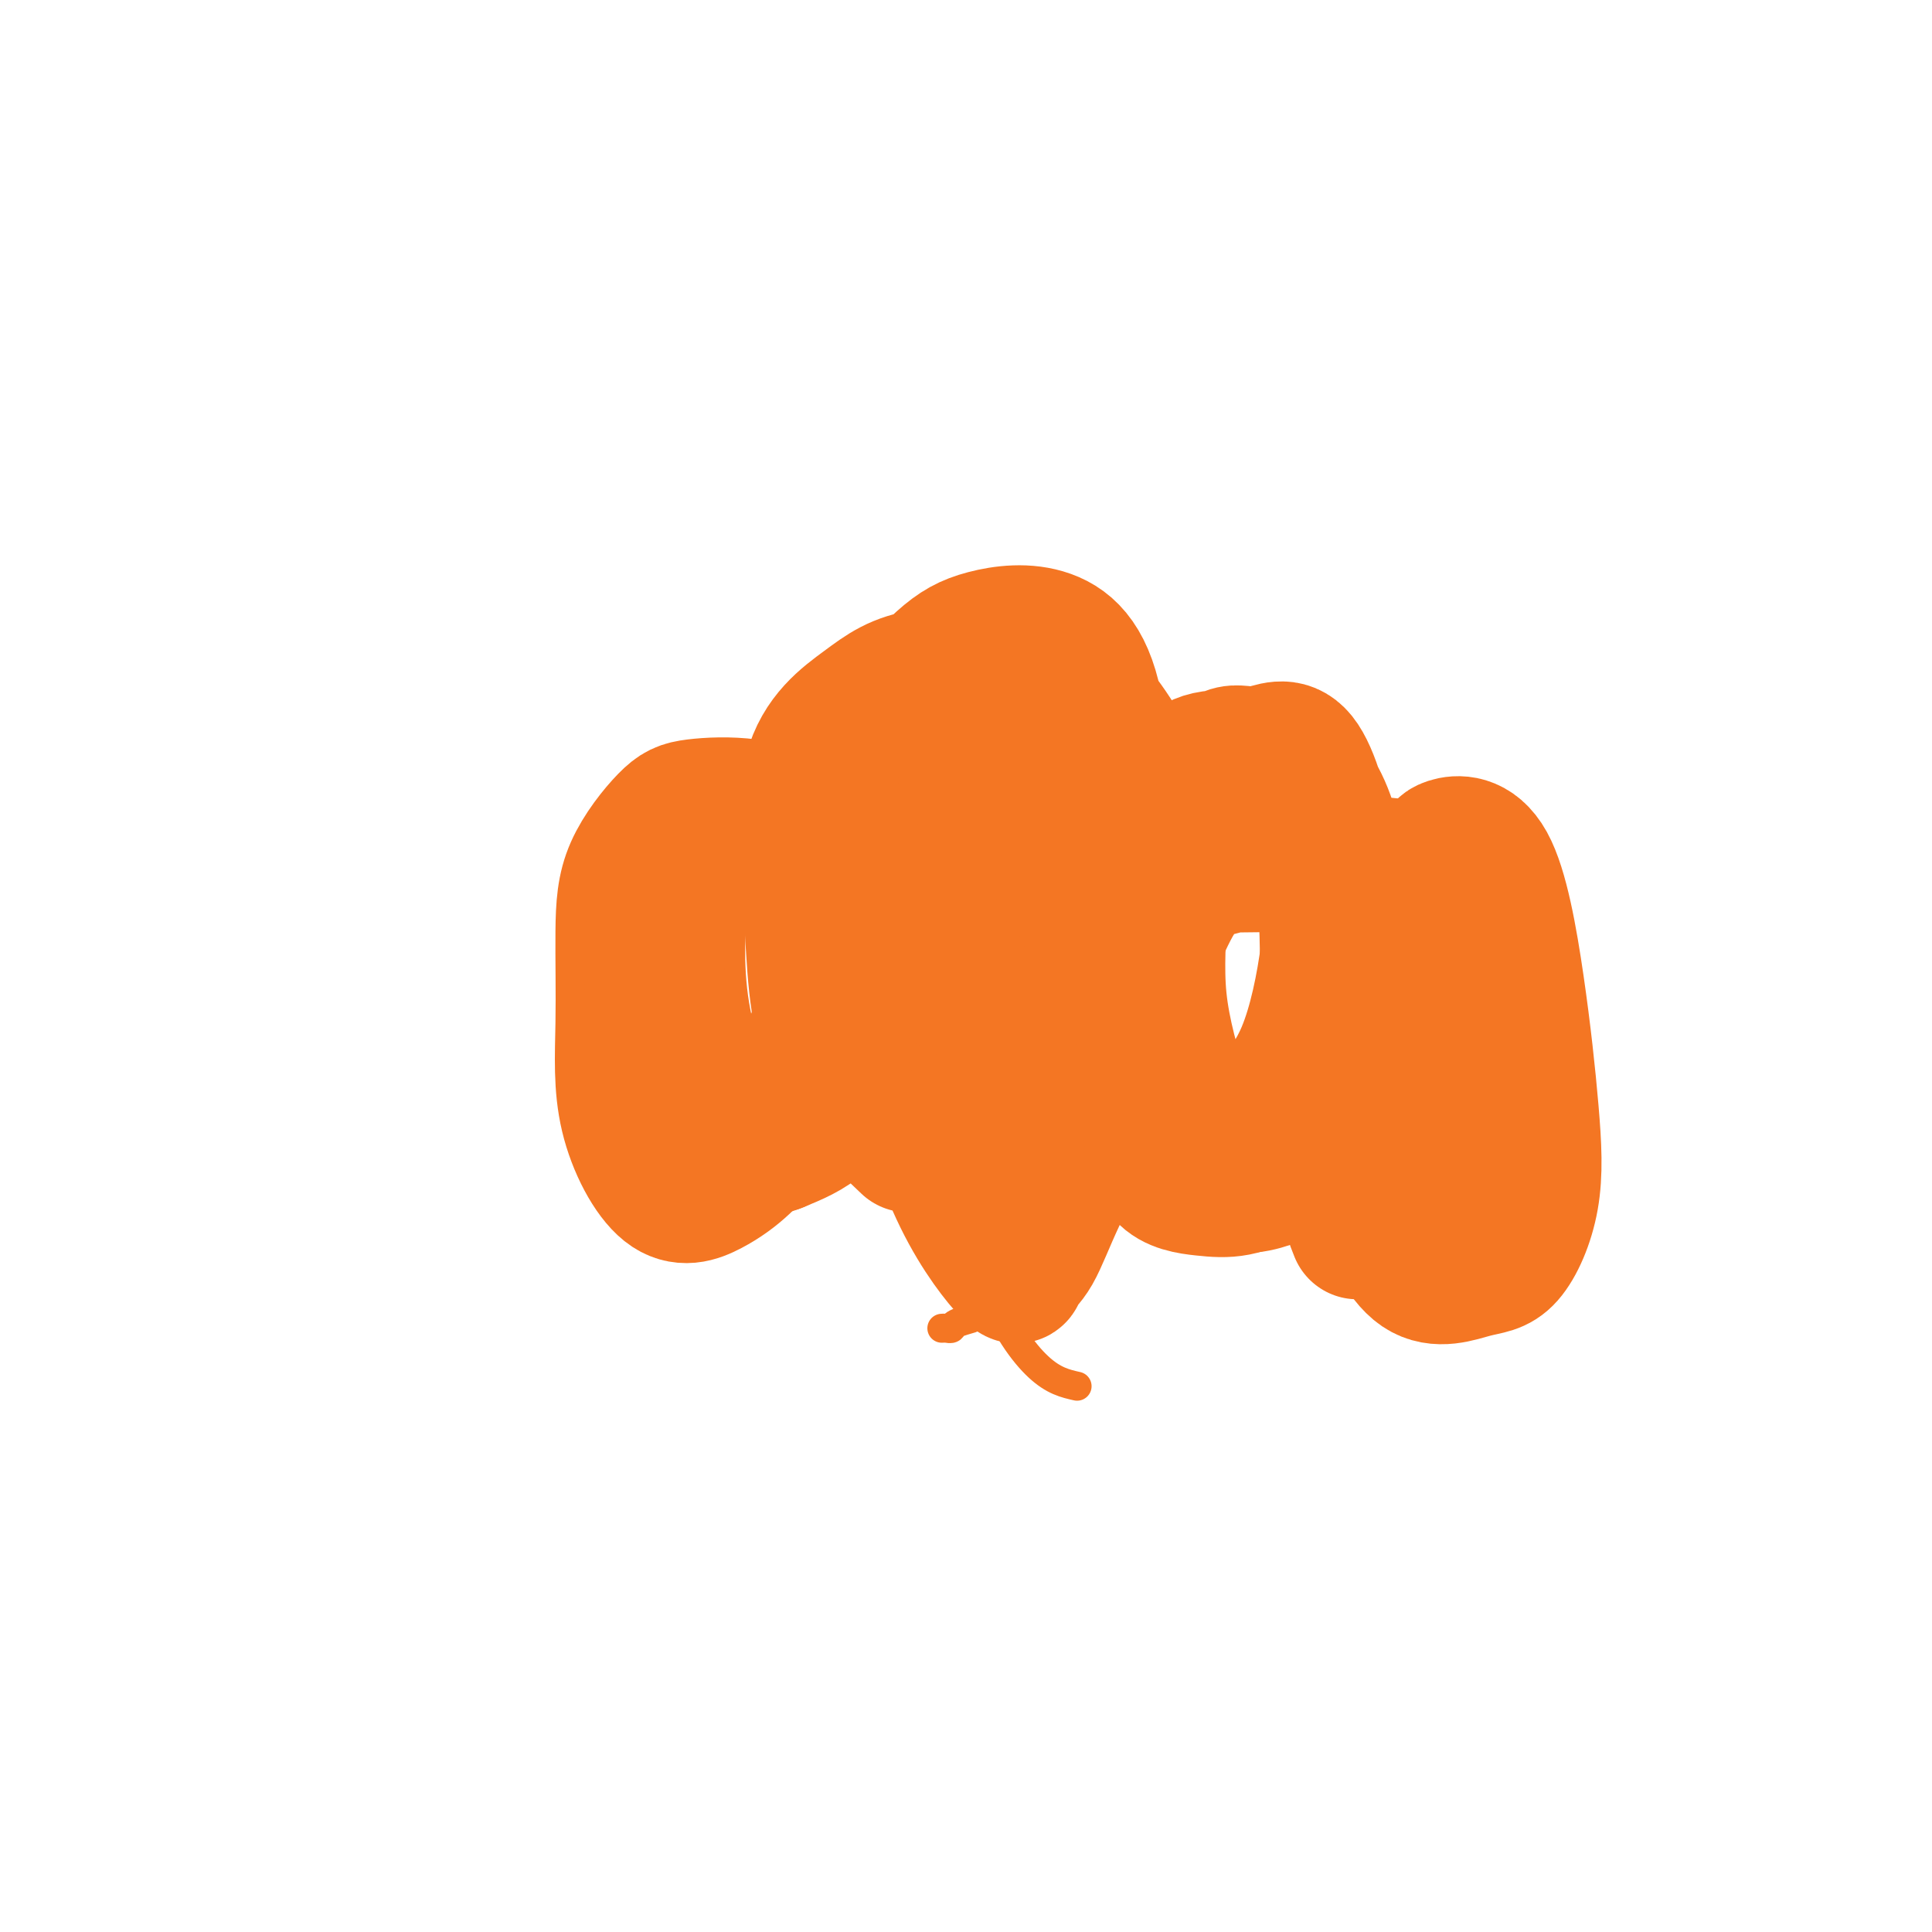 <svg viewBox='0 0 400 400' version='1.1' xmlns='http://www.w3.org/2000/svg' xmlns:xlink='http://www.w3.org/1999/xlink'><g fill='none' stroke='#F47623' stroke-width='6' stroke-linecap='round' stroke-linejoin='round'><path d='M177,241c-1.262,-1.050 -2.524,-2.100 -3,-3c-0.476,-0.900 -0.166,-1.650 0,-3c0.166,-1.350 0.188,-3.300 0,-7c-0.188,-3.700 -0.587,-9.150 -1,-14c-0.413,-4.850 -0.842,-9.099 -1,-14c-0.158,-4.901 -0.047,-10.453 0,-15c0.047,-4.547 0.031,-8.091 0,-11c-0.031,-2.909 -0.075,-5.185 1,-8c1.075,-2.815 3.270,-6.168 5,-9c1.730,-2.832 2.995,-5.143 4,-7c1.005,-1.857 1.751,-3.262 3,-5c1.249,-1.738 3.002,-3.811 4,-5c0.998,-1.189 1.240,-1.496 2,-2c0.760,-0.504 2.039,-1.207 3,-2c0.961,-0.793 1.604,-1.676 2,-2c0.396,-0.324 0.544,-0.088 1,0c0.456,0.088 1.218,0.030 2,0c0.782,-0.030 1.583,-0.030 2,0c0.417,0.030 0.449,0.089 1,0c0.551,-0.089 1.623,-0.327 3,0c1.377,0.327 3.061,1.221 5,2c1.939,0.779 4.132,1.445 6,2c1.868,0.555 3.411,0.998 5,2c1.589,1.002 3.224,2.562 5,4c1.776,1.438 3.694,2.753 5,4c1.306,1.247 1.999,2.427 3,4c1.001,1.573 2.308,3.539 3,6c0.692,2.461 0.769,5.417 1,9c0.231,3.583 0.615,7.791 1,12'/><path d='M239,179c0.314,5.666 0.097,9.332 0,13c-0.097,3.668 -0.076,7.340 0,11c0.076,3.660 0.206,7.309 0,11c-0.206,3.691 -0.746,7.424 -2,11c-1.254,3.576 -3.220,6.994 -5,10c-1.780,3.006 -3.375,5.599 -5,8c-1.625,2.401 -3.281,4.610 -5,7c-1.719,2.390 -3.501,4.963 -5,7c-1.499,2.037 -2.714,3.540 -4,5c-1.286,1.460 -2.642,2.877 -4,4c-1.358,1.123 -2.717,1.951 -4,3c-1.283,1.049 -2.490,2.320 -3,3c-0.510,0.680 -0.322,0.771 -1,1c-0.678,0.229 -2.220,0.597 -3,1c-0.780,0.403 -0.797,0.840 -1,1c-0.203,0.160 -0.593,0.043 -1,0c-0.407,-0.043 -0.831,-0.012 -1,0c-0.169,0.012 -0.085,0.006 0,0'/><path d='M223,287c-2.436,-0.549 -4.873,-1.098 -8,-4c-3.127,-2.902 -6.945,-8.157 -10,-16c-3.055,-7.843 -5.348,-18.272 -7,-29c-1.652,-10.728 -2.662,-21.753 -3,-32c-0.338,-10.247 -0.004,-19.717 0,-27c0.004,-7.283 -0.322,-12.380 0,-16c0.322,-3.620 1.292,-5.765 2,-7c0.708,-1.235 1.152,-1.561 2,-2c0.848,-0.439 2.098,-0.993 4,0c1.902,0.993 4.456,3.532 7,10c2.544,6.468 5.077,16.866 6,28c0.923,11.134 0.235,23.005 0,32c-0.235,8.995 -0.016,15.113 0,20c0.016,4.887 -0.171,8.543 -1,11c-0.829,2.457 -2.299,3.716 -4,5c-1.701,1.284 -3.633,2.594 -6,0c-2.367,-2.594 -5.170,-9.091 -8,-18c-2.830,-8.909 -5.686,-20.232 -7,-31c-1.314,-10.768 -1.084,-20.983 0,-29c1.084,-8.017 3.022,-13.836 5,-19c1.978,-5.164 3.995,-9.672 6,-12c2.005,-2.328 3.997,-2.475 6,-3c2.003,-0.525 4.016,-1.430 7,0c2.984,1.430 6.939,5.193 9,12c2.061,6.807 2.227,16.658 2,27c-0.227,10.342 -0.848,21.174 -3,32c-2.152,10.826 -5.835,21.644 -9,28c-3.165,6.356 -5.814,8.250 -8,10c-2.186,1.750 -3.910,3.357 -6,3c-2.090,-0.357 -4.545,-2.679 -7,-5'/><path d='M192,255c-2.624,-6.330 -5.683,-19.655 -7,-31c-1.317,-11.345 -0.890,-20.711 -1,-32c-0.110,-11.289 -0.757,-24.501 1,-34c1.757,-9.499 5.916,-15.287 9,-20c3.084,-4.713 5.092,-8.352 7,-10c1.908,-1.648 3.715,-1.303 6,-2c2.285,-0.697 5.048,-2.434 8,0c2.952,2.434 6.093,9.040 8,17c1.907,7.960 2.581,17.276 3,27c0.419,9.724 0.585,19.857 0,28c-0.585,8.143 -1.920,14.296 -3,19c-1.080,4.704 -1.906,7.959 -3,11c-1.094,3.041 -2.455,5.869 -3,7c-0.545,1.131 -0.272,0.566 0,0'/></g>
<g fill='none' stroke='#F47623' stroke-width='28' stroke-linecap='round' stroke-linejoin='round'><path d='M188,237c-6.382,-6.061 -12.764,-12.122 -16,-20c-3.236,-7.878 -3.326,-17.573 -4,-28c-0.674,-10.427 -1.930,-21.585 0,-29c1.930,-7.415 7.048,-11.086 11,-14c3.952,-2.914 6.737,-5.070 13,-6c6.263,-0.930 16.004,-0.634 22,0c5.996,0.634 8.247,1.607 12,6c3.753,4.393 9.007,12.206 11,20c1.993,7.794 0.724,15.567 0,22c-0.724,6.433 -0.904,11.525 -2,15c-1.096,3.475 -3.107,5.334 -6,8c-2.893,2.666 -6.666,6.139 -10,8c-3.334,1.861 -6.228,2.110 -11,1c-4.772,-1.110 -11.423,-3.581 -16,-8c-4.577,-4.419 -7.081,-10.787 -8,-18c-0.919,-7.213 -0.253,-15.270 0,-23c0.253,-7.730 0.093,-15.131 2,-21c1.907,-5.869 5.881,-10.204 9,-13c3.119,-2.796 5.384,-4.052 9,-5c3.616,-0.948 8.583,-1.588 13,0c4.417,1.588 8.286,5.405 10,16c1.714,10.595 1.275,27.968 1,43c-0.275,15.032 -0.385,27.721 -2,37c-1.615,9.279 -4.735,15.146 -7,20c-2.265,4.854 -3.676,8.695 -5,11c-1.324,2.305 -2.562,3.073 -3,4c-0.438,0.927 -0.076,2.011 -2,0c-1.924,-2.011 -6.133,-7.118 -10,-15c-3.867,-7.882 -7.390,-18.538 -9,-30c-1.610,-11.462 -1.305,-23.731 -1,-36'/><path d='M189,182c-0.157,-9.484 -0.051,-15.195 0,-20c0.051,-4.805 0.047,-8.703 1,-11c0.953,-2.297 2.865,-2.993 4,-3c1.135,-0.007 1.495,0.674 3,0c1.505,-0.674 4.156,-2.704 7,2c2.844,4.704 5.882,16.143 7,29c1.118,12.857 0.316,27.131 0,38c-0.316,10.869 -0.144,18.333 0,24c0.144,5.667 0.262,9.535 0,12c-0.262,2.465 -0.904,3.525 -1,4c-0.096,0.475 0.353,0.363 0,2c-0.353,1.637 -1.510,5.023 -3,0c-1.490,-5.023 -3.313,-18.456 -4,-30c-0.687,-11.544 -0.237,-21.198 0,-29c0.237,-7.802 0.261,-13.751 0,-18c-0.261,-4.249 -0.809,-6.799 0,-9c0.809,-2.201 2.974,-4.054 4,-5c1.026,-0.946 0.914,-0.986 1,-1c0.086,-0.014 0.369,-0.004 1,0c0.631,0.004 1.609,0.001 2,0c0.391,-0.001 0.196,-0.001 0,0'/><path d='M220,183c2.095,-1.691 4.190,-3.382 9,-4c4.810,-0.618 12.336,-0.164 18,0c5.664,0.164 9.468,0.036 14,0c4.532,-0.036 9.793,0.018 14,0c4.207,-0.018 7.362,-0.109 10,0c2.638,0.109 4.759,0.418 7,1c2.241,0.582 4.600,1.437 6,2c1.400,0.563 1.840,0.834 2,5c0.160,4.166 0.040,12.228 -1,17c-1.040,4.772 -3.000,6.253 -6,10c-3.000,3.747 -7.040,9.762 -11,14c-3.960,4.238 -7.841,6.701 -11,9c-3.159,2.299 -5.596,4.433 -8,6c-2.404,1.567 -4.777,2.568 -7,3c-2.223,0.432 -4.297,0.294 -7,0c-2.703,-0.294 -6.034,-0.745 -8,-3c-1.966,-2.255 -2.567,-6.313 -3,-11c-0.433,-4.687 -0.698,-10.003 -1,-15c-0.302,-4.997 -0.642,-9.675 0,-14c0.642,-4.325 2.267,-8.295 4,-12c1.733,-3.705 3.575,-7.143 6,-9c2.425,-1.857 5.434,-2.132 8,-3c2.566,-0.868 4.691,-2.329 7,-3c2.309,-0.671 4.803,-0.554 7,0c2.197,0.554 4.097,1.543 5,7c0.903,5.457 0.809,15.380 1,21c0.191,5.620 0.667,6.936 0,10c-0.667,3.064 -2.476,7.875 -4,11c-1.524,3.125 -2.762,4.562 -4,6'/><path d='M267,231c-2.062,3.574 -3.218,4.008 -6,5c-2.782,0.992 -7.192,2.543 -11,-1c-3.808,-3.543 -7.016,-12.181 -9,-19c-1.984,-6.819 -2.746,-11.821 -3,-18c-0.254,-6.179 -0.002,-13.537 0,-19c0.002,-5.463 -0.246,-9.031 1,-12c1.246,-2.969 3.988,-5.340 6,-7c2.012,-1.660 3.295,-2.611 6,-3c2.705,-0.389 6.832,-0.217 10,0c3.168,0.217 5.376,0.480 8,3c2.624,2.520 5.662,7.297 7,14c1.338,6.703 0.976,15.331 1,23c0.024,7.669 0.434,14.378 0,20c-0.434,5.622 -1.713,10.157 -3,14c-1.287,3.843 -2.581,6.996 -4,9c-1.419,2.004 -2.964,2.861 -6,4c-3.036,1.139 -7.563,2.562 -11,0c-3.437,-2.562 -5.786,-9.107 -8,-16c-2.214,-6.893 -4.295,-14.132 -5,-21c-0.705,-6.868 -0.033,-13.364 0,-20c0.033,-6.636 -0.573,-13.411 1,-18c1.573,-4.589 5.325,-6.992 8,-9c2.675,-2.008 4.271,-3.620 6,-4c1.729,-0.380 3.590,0.474 6,0c2.410,-0.474 5.370,-2.274 8,1c2.630,3.274 4.929,11.624 6,19c1.071,7.376 0.914,13.777 0,21c-0.914,7.223 -2.585,15.266 -5,21c-2.415,5.734 -5.573,9.159 -8,12c-2.427,2.841 -4.122,5.097 -7,6c-2.878,0.903 -6.939,0.451 -11,0'/><path d='M244,236c-3.845,-4.766 -7.959,-16.679 -10,-25c-2.041,-8.321 -2.011,-13.048 -2,-19c0.011,-5.952 0.003,-13.129 0,-16c-0.003,-2.871 -0.002,-1.435 0,0'/><path d='M210,211c-2.445,-1.512 -4.891,-3.025 -7,-4c-2.109,-0.975 -3.882,-1.414 -6,-3c-2.118,-1.586 -4.582,-4.321 -7,-7c-2.418,-2.679 -4.792,-5.304 -7,-9c-2.208,-3.696 -4.252,-8.464 -6,-12c-1.748,-3.536 -3.202,-5.841 -4,-8c-0.798,-2.159 -0.941,-4.172 -1,-6c-0.059,-1.828 -0.034,-3.471 0,-4c0.034,-0.529 0.076,0.055 0,6c-0.076,5.945 -0.271,17.251 0,25c0.271,7.749 1.007,11.940 -1,19c-2.007,7.060 -6.755,16.988 -10,23c-3.245,6.012 -4.985,8.106 -7,10c-2.015,1.894 -4.306,3.586 -7,5c-2.694,1.414 -5.792,2.550 -9,0c-3.208,-2.550 -6.525,-8.788 -8,-15c-1.475,-6.212 -1.107,-12.400 -1,-19c0.107,-6.600 -0.048,-13.613 0,-19c0.048,-5.387 0.299,-9.147 2,-13c1.701,-3.853 4.852,-7.797 7,-10c2.148,-2.203 3.293,-2.664 6,-3c2.707,-0.336 6.976,-0.547 11,0c4.024,0.547 7.802,1.854 11,6c3.198,4.146 5.815,11.133 7,18c1.185,6.867 0.936,13.614 1,19c0.064,5.386 0.440,9.412 0,13c-0.440,3.588 -1.697,6.740 -4,9c-2.303,2.260 -5.651,3.630 -9,5'/><path d='M161,237c-3.338,1.303 -7.183,2.061 -11,-3c-3.817,-5.061 -7.604,-15.939 -9,-26c-1.396,-10.061 -0.399,-19.303 0,-23c0.399,-3.697 0.199,-1.848 0,0'/><path d='M281,255c-0.823,-2.020 -1.645,-4.039 -2,-9c-0.355,-4.961 -0.242,-12.863 1,-22c1.242,-9.137 3.611,-19.510 6,-27c2.389,-7.490 4.796,-12.096 7,-15c2.204,-2.904 4.205,-4.105 5,-5c0.795,-0.895 0.385,-1.484 2,-2c1.615,-0.516 5.256,-0.958 8,4c2.744,4.958 4.592,15.315 6,25c1.408,9.685 2.376,18.698 3,26c0.624,7.302 0.905,12.893 0,18c-0.905,5.107 -2.996,9.728 -5,12c-2.004,2.272 -3.921,2.194 -7,3c-3.079,0.806 -7.322,2.497 -11,0c-3.678,-2.497 -6.792,-9.180 -9,-16c-2.208,-6.820 -3.509,-13.775 -4,-21c-0.491,-7.225 -0.170,-14.719 0,-20c0.170,-5.281 0.190,-8.348 1,-11c0.810,-2.652 2.409,-4.890 4,-6c1.591,-1.110 3.175,-1.091 6,-2c2.825,-0.909 6.890,-2.746 10,0c3.110,2.746 5.264,10.074 6,17c0.736,6.926 0.052,13.449 0,19c-0.052,5.551 0.528,10.128 0,14c-0.528,3.872 -2.162,7.038 -4,9c-1.838,1.962 -3.879,2.721 -7,3c-3.121,0.279 -7.320,0.080 -9,0c-1.680,-0.080 -0.840,-0.040 0,0'/><path d='M136,231c-0.431,-3.114 -0.862,-6.227 -1,-11c-0.138,-4.773 0.015,-11.205 0,-16c-0.015,-4.795 -0.200,-7.953 0,-10c0.200,-2.047 0.786,-2.982 1,-5c0.214,-2.018 0.058,-5.120 0,-1c-0.058,4.120 -0.016,15.463 0,20c0.016,4.537 0.008,2.269 0,0'/></g>
</svg>